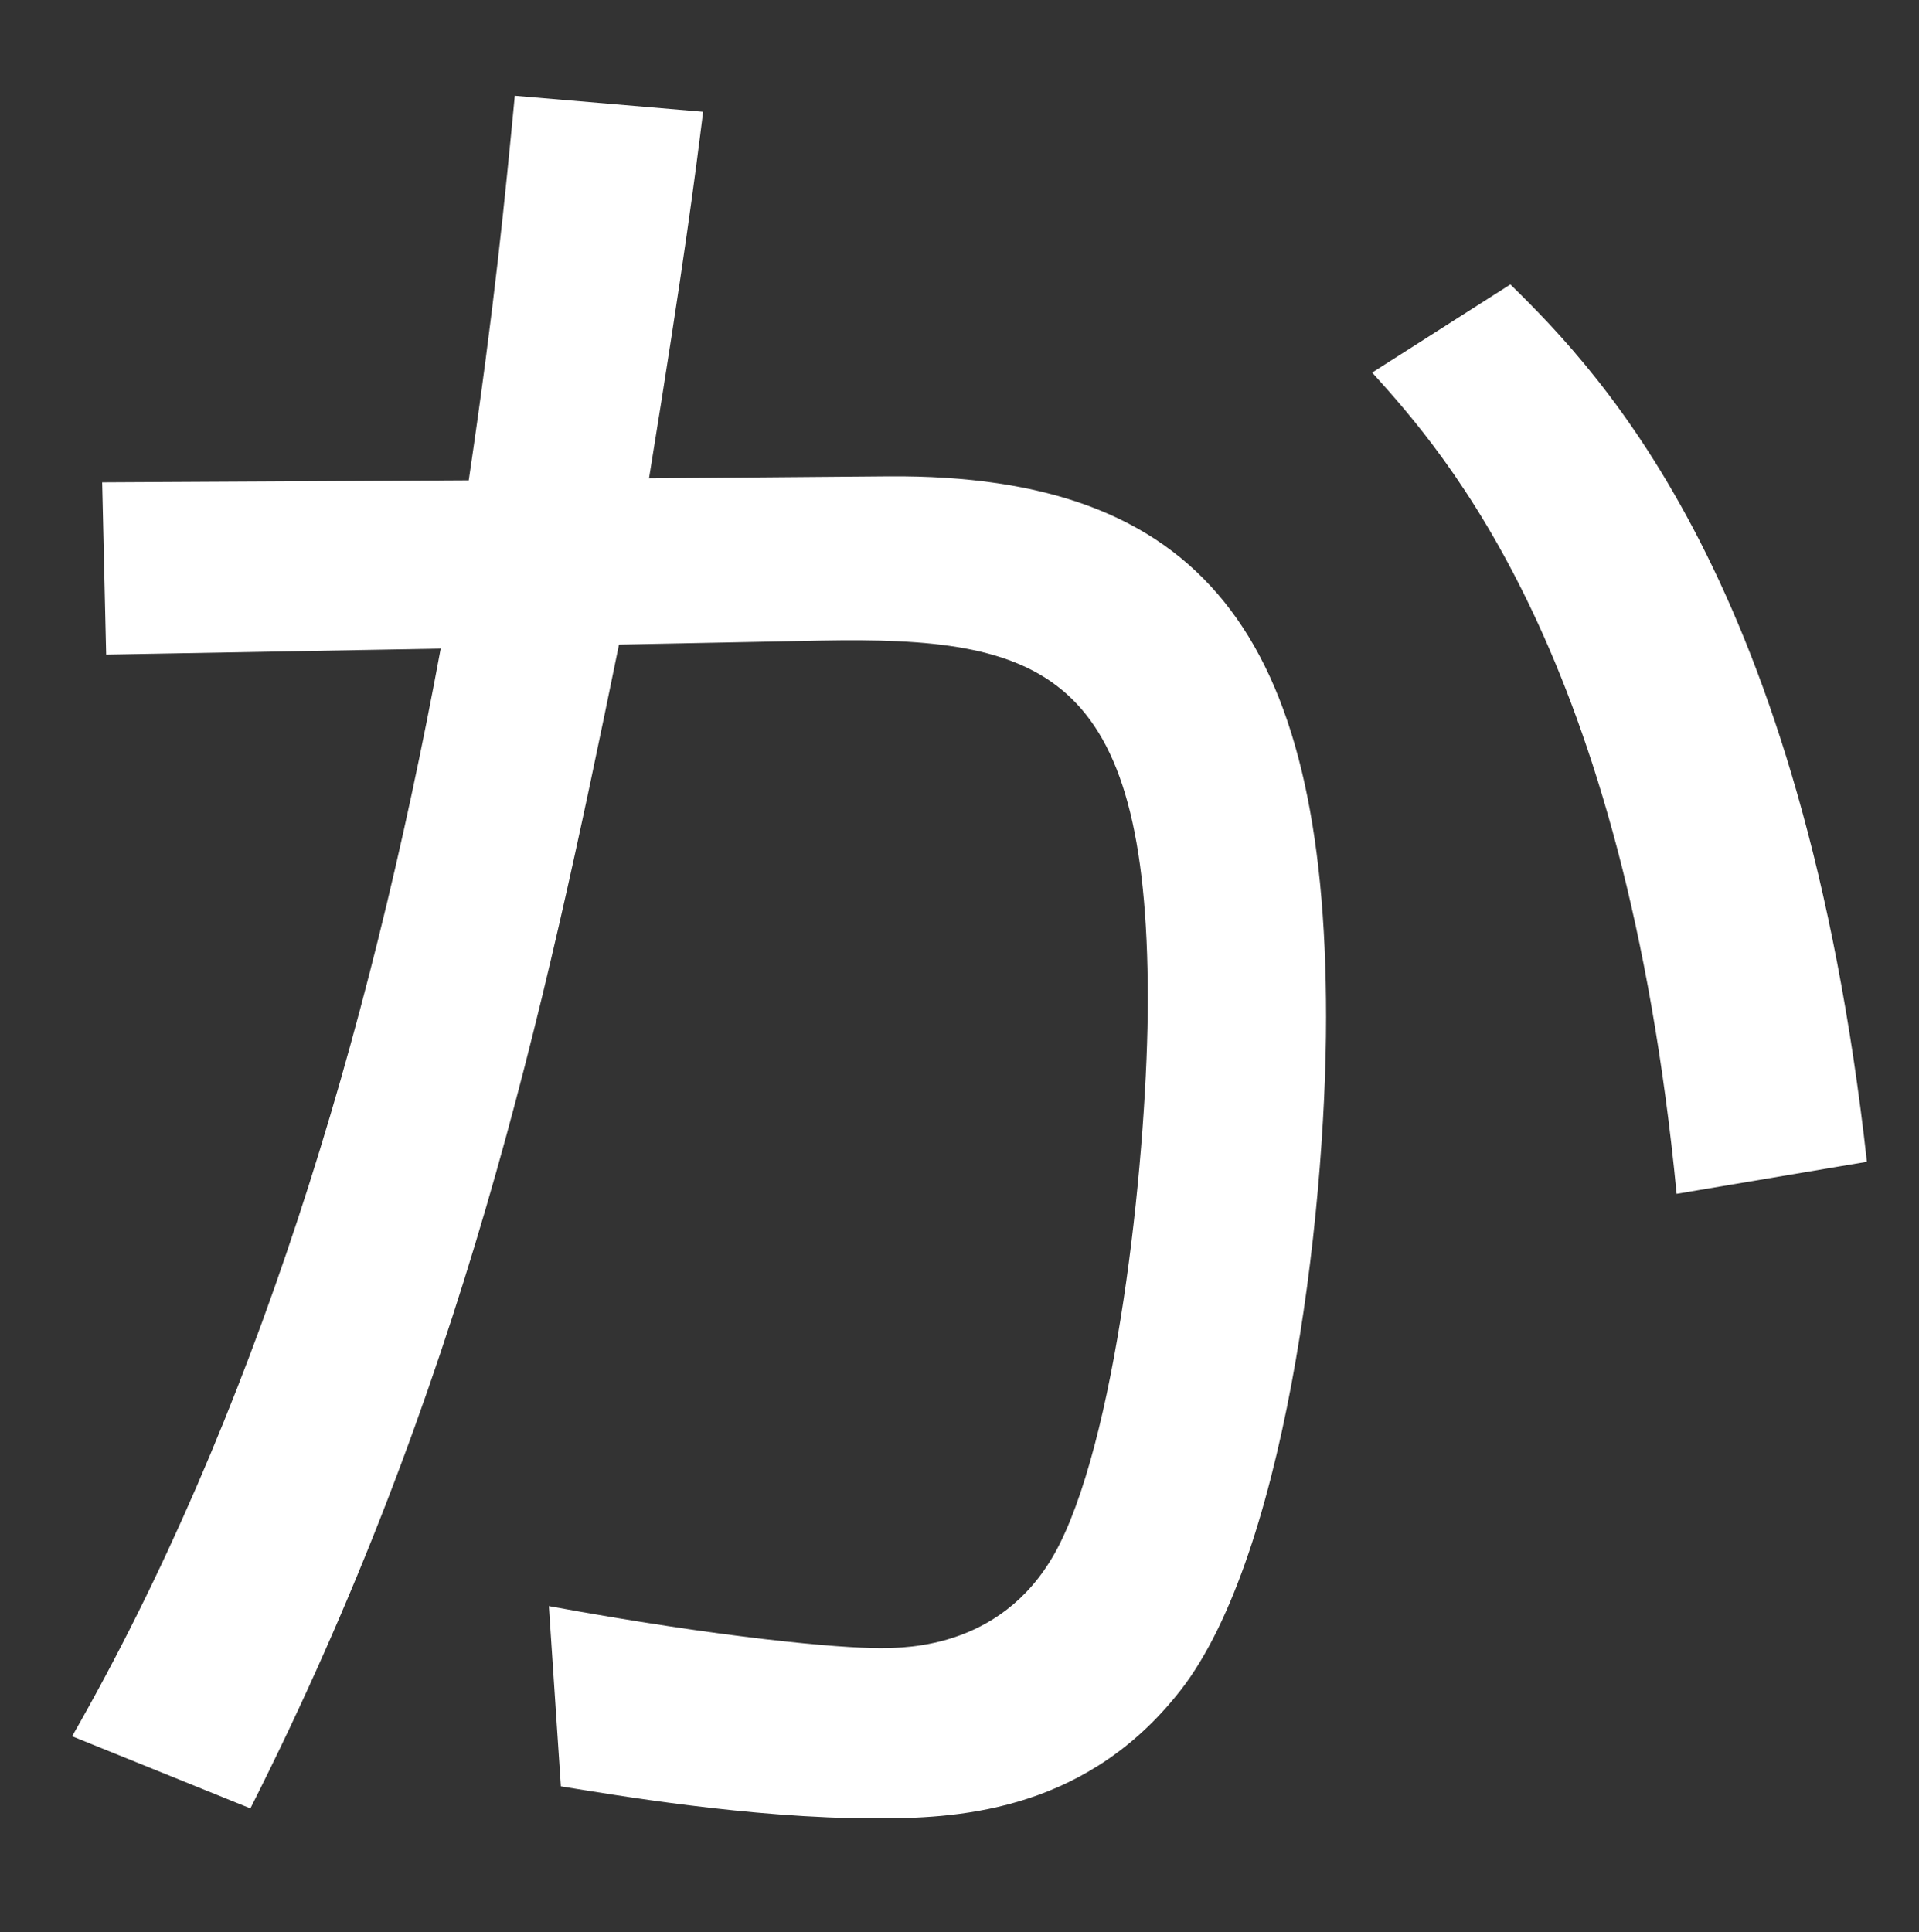 <?xml version="1.0" encoding="UTF-8"?>
<svg id="ka" xmlns="http://www.w3.org/2000/svg" viewBox="0 0 47.9 48.23">
  <rect x="0" y="0" width="47.9" height="48.23" fill="#333333" stroke="none"/>
  <defs>
    <style>
      .cls-1 {
        fill: #fff;
      }
    </style>
  </defs>
  <path class="cls-1" d="M17.55,2.79c-.2,1.6-.45,3.6-1.35,9.15l6-.05c7.75-.05,10.9,3.9,10.9,13.5,0,5.05-1.05,13.7-3.75,16.95-2.4,2.95-5.6,3.05-7.5,3.05-3.15,0-6.6-.6-7.85-.8l-.3-4.5c4.35.8,7.25,1.05,8.25,1.05.7,0,3.2,0,4.5-2.6,1.5-3,2.2-9.95,2.2-13.6,0-8.25-2.65-9.05-8.15-8.95l-5.05.1c-1.9,9.3-3.9,18.55-9.2,29.05l-4.45-1.8c4.55-7.95,7.4-17.4,9.2-27.15l-8.35.15-.1-4.3,9.15-.05c.65-4.4.9-7,1.15-9.6l4.7.4ZM41.85,29.8c-1.3-13.45-5.75-18.45-7.6-20.5l3.45-2.2c2.35,2.3,7.3,7.5,8.9,21.9l-4.75.8Z"/>
</svg>